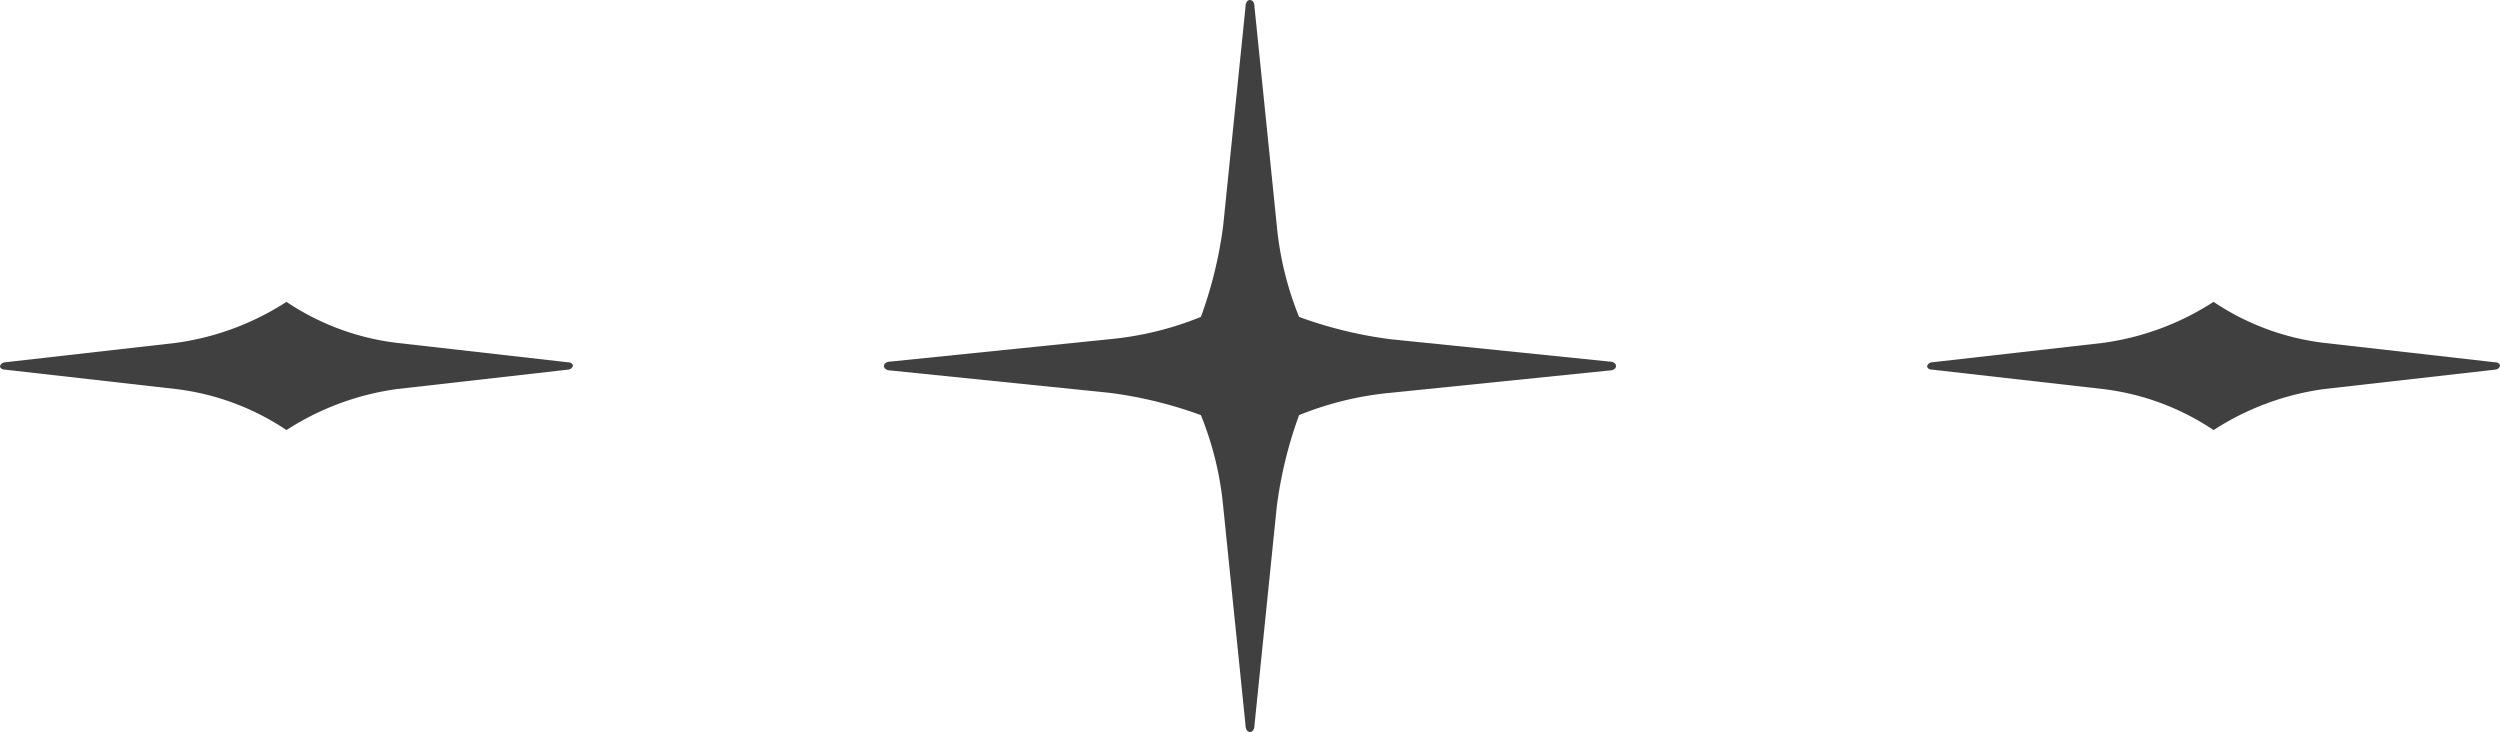 <svg id="ttl-under" xmlns="http://www.w3.org/2000/svg" width="136.604" height="40" viewBox="0 0 136.604 40">
  <path id="合体_11" data-name="合体 11" d="M-1921.942,39.634l-1.22-11.951a17.68,17.68,0,0,0-1.219-5,23.09,23.09,0,0,0-5-1.22l-11.951-1.219c-.244,0-.366-.122-.366-.244s.122-.244.366-.244l11.951-1.22a17.652,17.652,0,0,0,5-1.219,23.067,23.067,0,0,0,1.219-5l1.22-11.951c0-.244.121-.366.244-.366s.244.122.244.366l1.219,11.951a17.636,17.636,0,0,0,1.219,5,23.067,23.067,0,0,0,5,1.219l11.951,1.22c.244,0,.366.122.366.244s-.122.244-.366.244l-11.951,1.219a17.667,17.667,0,0,0-5,1.22,23.09,23.09,0,0,0-1.219,5l-1.219,11.951c0,.244-.122.365-.244.365S-1921.942,39.878-1921.942,39.634Zm46.819-18.38-9.311-1.057c-.131,0-.264-.066-.264-.2a.3.3,0,0,1,.264-.2l9.311-1.057a14.766,14.766,0,0,0,6.076-2.246,13.763,13.763,0,0,0,6.075,2.246l9.311,1.057c.132,0,.265.066.265.2a.294.294,0,0,1-.265.2l-9.311,1.057a14.765,14.765,0,0,0-6.075,2.246A13.777,13.777,0,0,0-1875.123,21.254Zm-105.3,0-9.311-1.057c-.131,0-.264-.066-.264-.2a.3.3,0,0,1,.264-.2l9.311-1.057a14.765,14.765,0,0,0,6.076-2.246,13.764,13.764,0,0,0,6.075,2.246l9.311,1.057c.132,0,.265.066.265.2a.294.294,0,0,1-.265.2l-9.311,1.057a14.766,14.766,0,0,0-6.075,2.246A13.777,13.777,0,0,0-1980.425,21.254Z" transform="translate(1990)" fill="#404040"/>
</svg>
